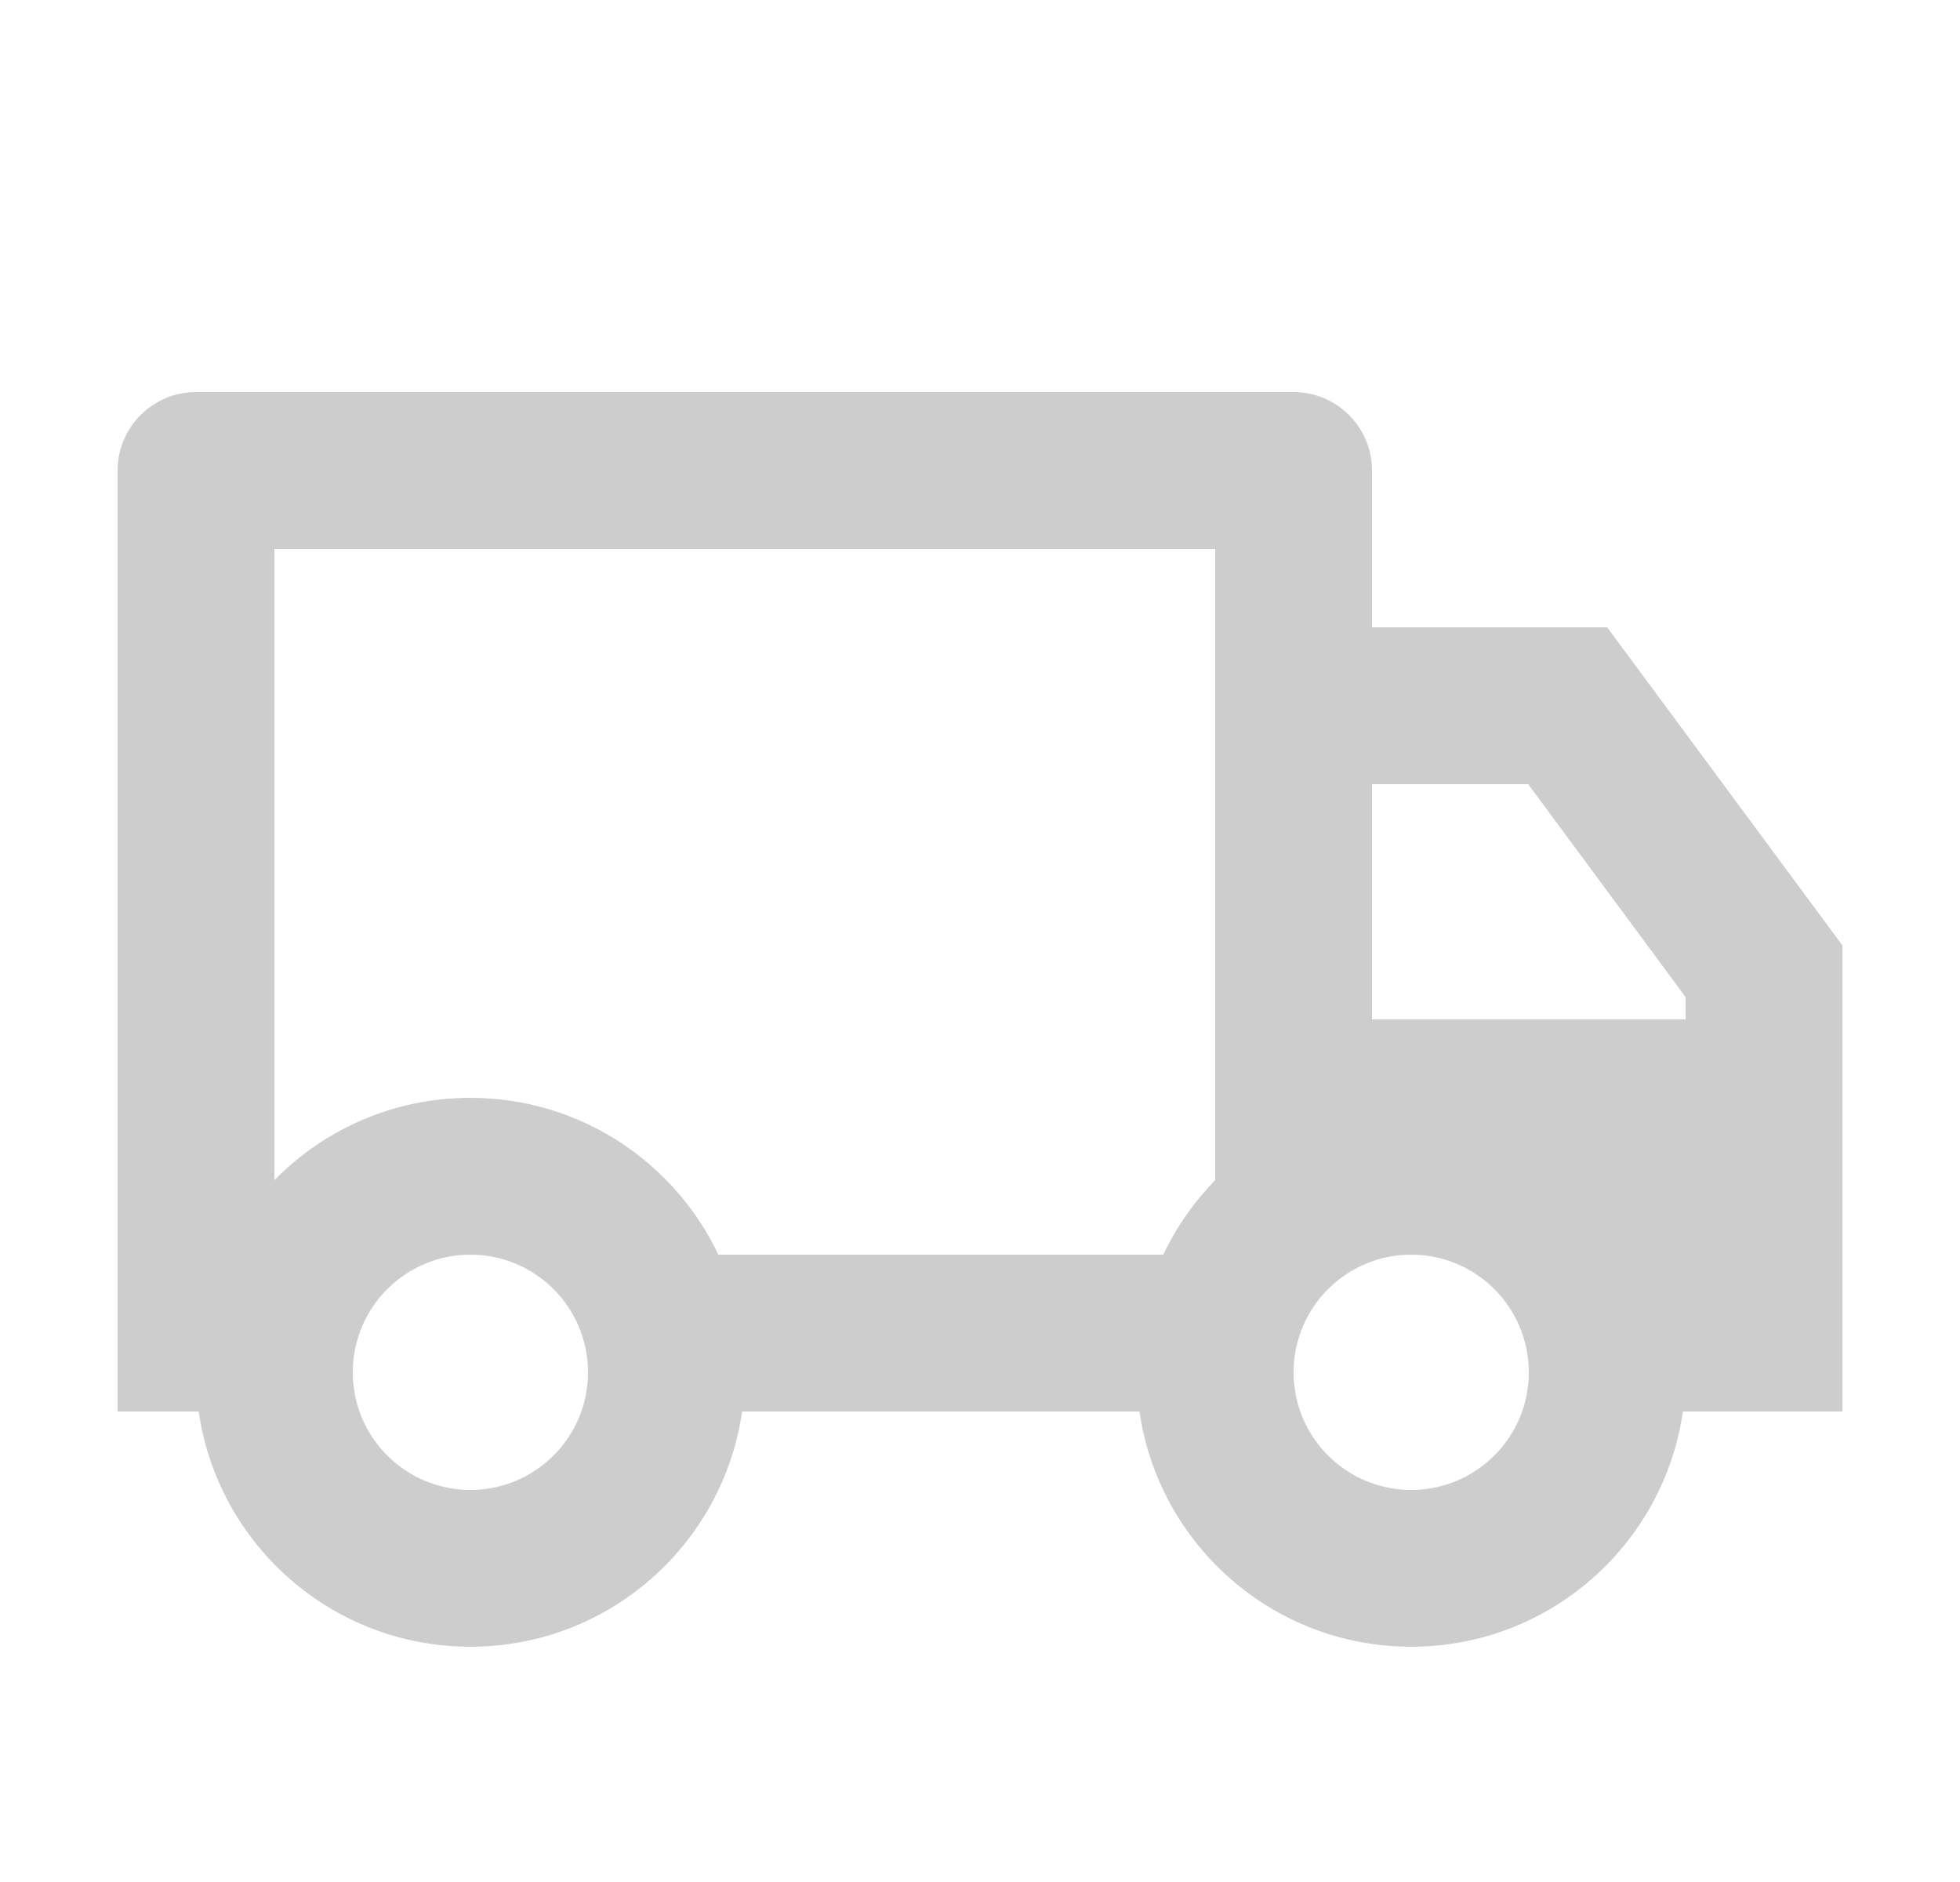 <svg xmlns="http://www.w3.org/2000/svg" fill="none" viewBox="0 0 25 24" height="24" width="25">
<path fill="#CDCDCD" d="M9.465 18C9.222 19.696 7.763 21 6 21C4.237 21 2.778 19.696 2.535 18H1.5V6C1.5 5.448 1.948 5 2.5 5H16.5C17.052 5 17.5 5.448 17.5 6V8H20.5L23.5 12.056V18H21.465C21.222 19.696 19.763 21 18 21C16.237 21 14.778 19.696 14.535 18H9.465ZM15.5 7H3.5V15.05C4.135 14.402 5.021 14 6 14C7.396 14 8.601 14.818 9.163 16H14.837C15.005 15.647 15.23 15.326 15.5 15.05V7ZM17.5 13H21.5V12.715L19.492 10H17.5V13ZM18 19C18.653 19 19.209 18.583 19.415 18C19.47 17.844 19.5 17.675 19.5 17.5C19.5 16.672 18.828 16 18 16C17.172 16 16.5 16.672 16.5 17.5C16.5 17.675 16.53 17.844 16.585 18C16.791 18.583 17.347 19 18 19ZM7.5 17.5C7.5 16.672 6.828 16 6 16C5.172 16 4.5 16.672 4.5 17.5C4.5 17.675 4.53 17.844 4.585 18C4.791 18.583 5.347 19 6 19C6.653 19 7.209 18.583 7.415 18C7.47 17.844 7.5 17.675 7.5 17.5Z"></path>
</svg>
